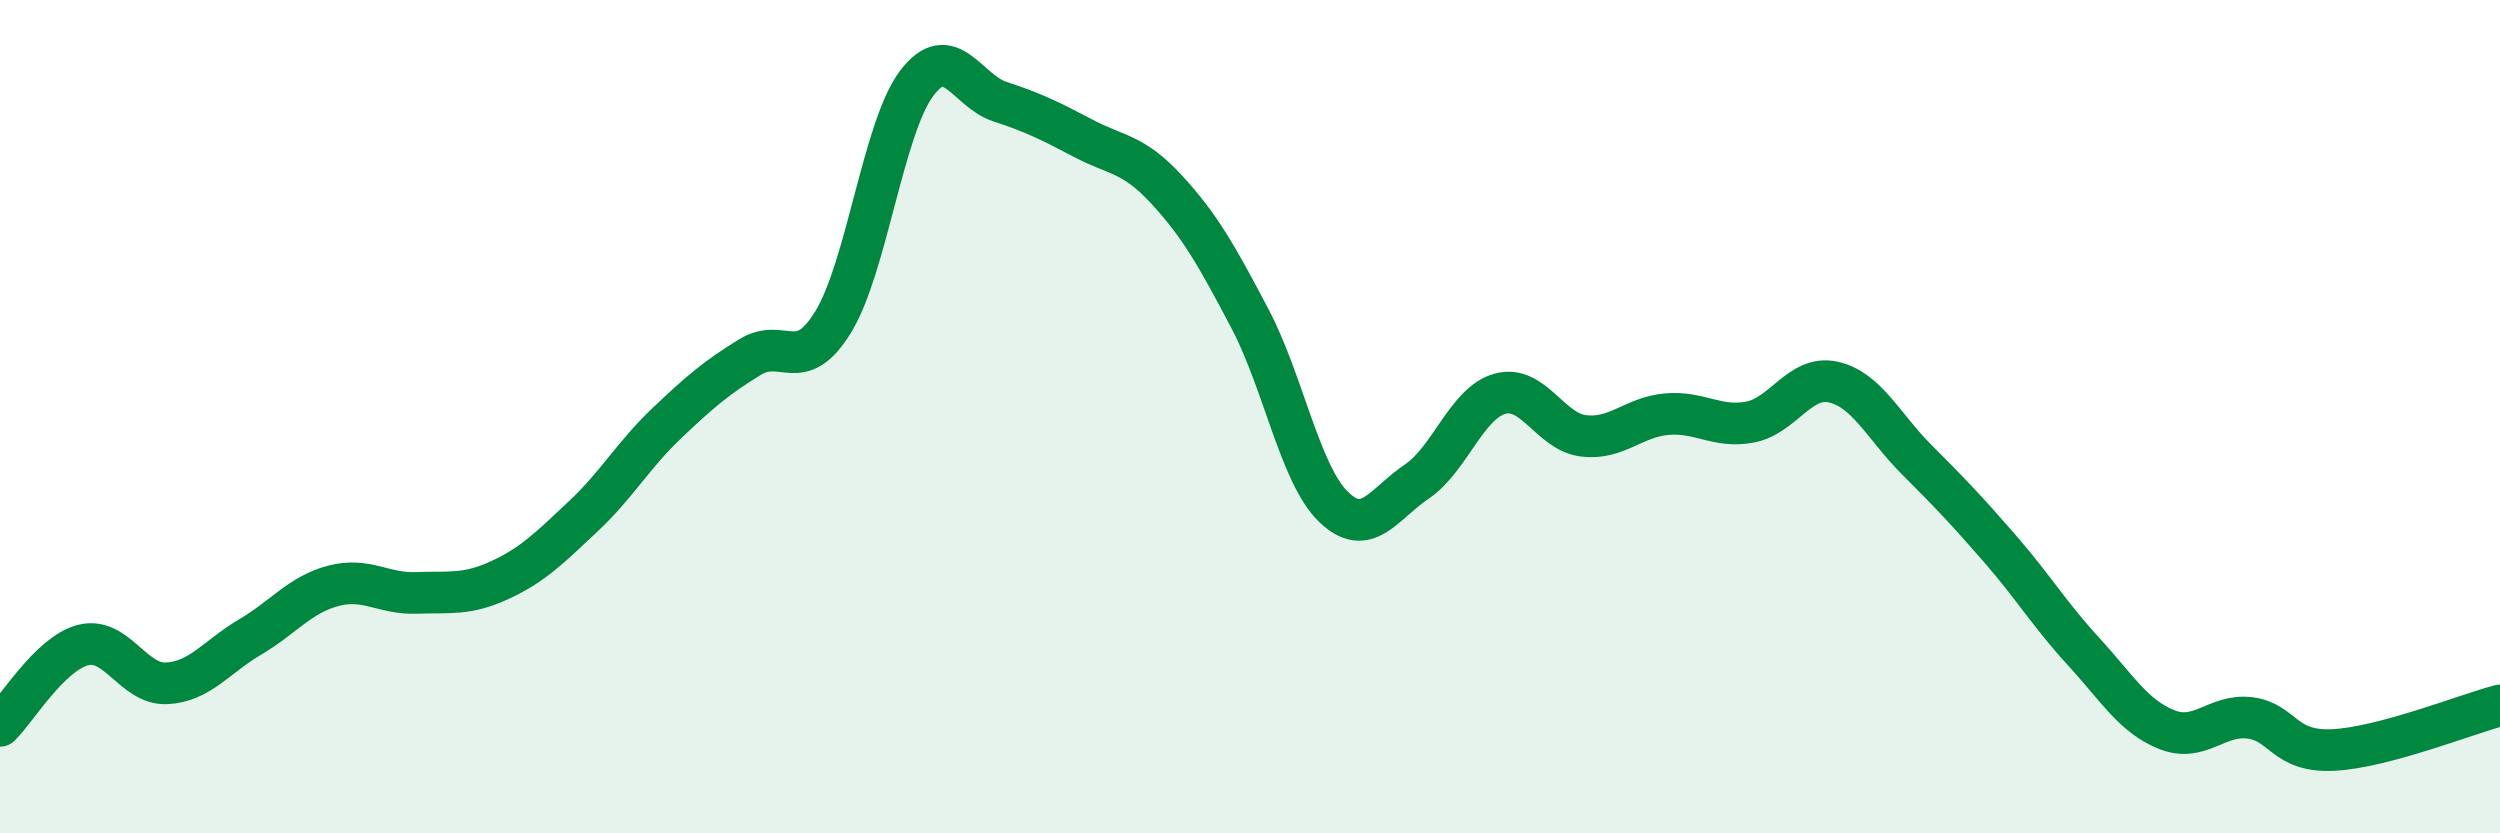 
    <svg width="60" height="20" viewBox="0 0 60 20" xmlns="http://www.w3.org/2000/svg">
      <path
        d="M 0,17.42 C 0.4,17.03 1.2,15.68 2,15.48 C 2.8,15.28 3.2,16.44 4,16.4 C 4.8,16.36 5.2,15.76 6,15.29 C 6.8,14.82 7.2,14.27 8,14.06 C 8.8,13.85 9.2,14.26 10,14.23 C 10.8,14.2 11.2,14.29 12,13.92 C 12.8,13.55 13.2,13.14 14,12.39 C 14.8,11.64 15.2,10.92 16,10.16 C 16.8,9.4 17.2,9.06 18,8.57 C 18.8,8.08 19.2,9.03 20,7.72 C 20.8,6.41 21.2,3.06 22,2 C 22.8,0.94 23.2,2.18 24,2.44 C 24.8,2.7 25.2,2.9 26,3.32 C 26.8,3.74 27.2,3.68 28,4.55 C 28.8,5.42 29.2,6.13 30,7.65 C 30.8,9.17 31.2,11.38 32,12.16 C 32.8,12.94 33.2,12.1 34,11.56 C 34.8,11.02 35.2,9.67 36,9.45 C 36.8,9.23 37.2,10.36 38,10.46 C 38.8,10.56 39.2,10.01 40,9.94 C 40.8,9.87 41.2,10.28 42,10.13 C 42.8,9.98 43.2,8.99 44,9.17 C 44.8,9.35 45.2,10.23 46,11.03 C 46.8,11.83 47.2,12.25 48,13.17 C 48.8,14.09 49.2,14.76 50,15.63 C 50.8,16.5 51.2,17.19 52,17.51 C 52.8,17.83 53.2,17.13 54,17.23 C 54.8,17.33 54.8,18.06 56,18 C 57.2,17.94 59.2,17.14 60,16.93L60 20L0 20Z"
        fill="#008740"
        opacity="0.1"
        stroke-linecap="round"
        stroke-linejoin="round"
      />
      <path
        d="M 0,17.42 C 0.4,17.03 1.2,15.68 2,15.48 C 2.8,15.28 3.2,16.44 4,16.4 C 4.8,16.36 5.2,15.76 6,15.29 C 6.8,14.82 7.2,14.27 8,14.06 C 8.8,13.85 9.2,14.26 10,14.23 C 10.8,14.2 11.2,14.29 12,13.92 C 12.8,13.55 13.2,13.14 14,12.39 C 14.8,11.64 15.2,10.92 16,10.16 C 16.8,9.4 17.2,9.06 18,8.57 C 18.8,8.08 19.2,9.03 20,7.72 C 20.8,6.41 21.2,3.06 22,2 C 22.8,0.94 23.2,2.18 24,2.44 C 24.8,2.7 25.2,2.9 26,3.32 C 26.8,3.74 27.2,3.68 28,4.55 C 28.8,5.42 29.2,6.13 30,7.65 C 30.8,9.17 31.2,11.38 32,12.16 C 32.8,12.94 33.2,12.1 34,11.56 C 34.8,11.02 35.2,9.67 36,9.45 C 36.8,9.23 37.2,10.36 38,10.46 C 38.8,10.56 39.2,10.01 40,9.94 C 40.8,9.87 41.2,10.28 42,10.13 C 42.8,9.98 43.2,8.99 44,9.17 C 44.8,9.35 45.2,10.23 46,11.03 C 46.8,11.83 47.2,12.25 48,13.17 C 48.8,14.09 49.2,14.76 50,15.63 C 50.8,16.5 51.2,17.19 52,17.51 C 52.8,17.83 53.2,17.13 54,17.23 C 54.8,17.33 54.8,18.06 56,18 C 57.2,17.94 59.2,17.14 60,16.93"
        stroke="#008740"
        stroke-width="1"
        fill="none"
        stroke-linecap="round"
        stroke-linejoin="round"
      />
    </svg>
  
